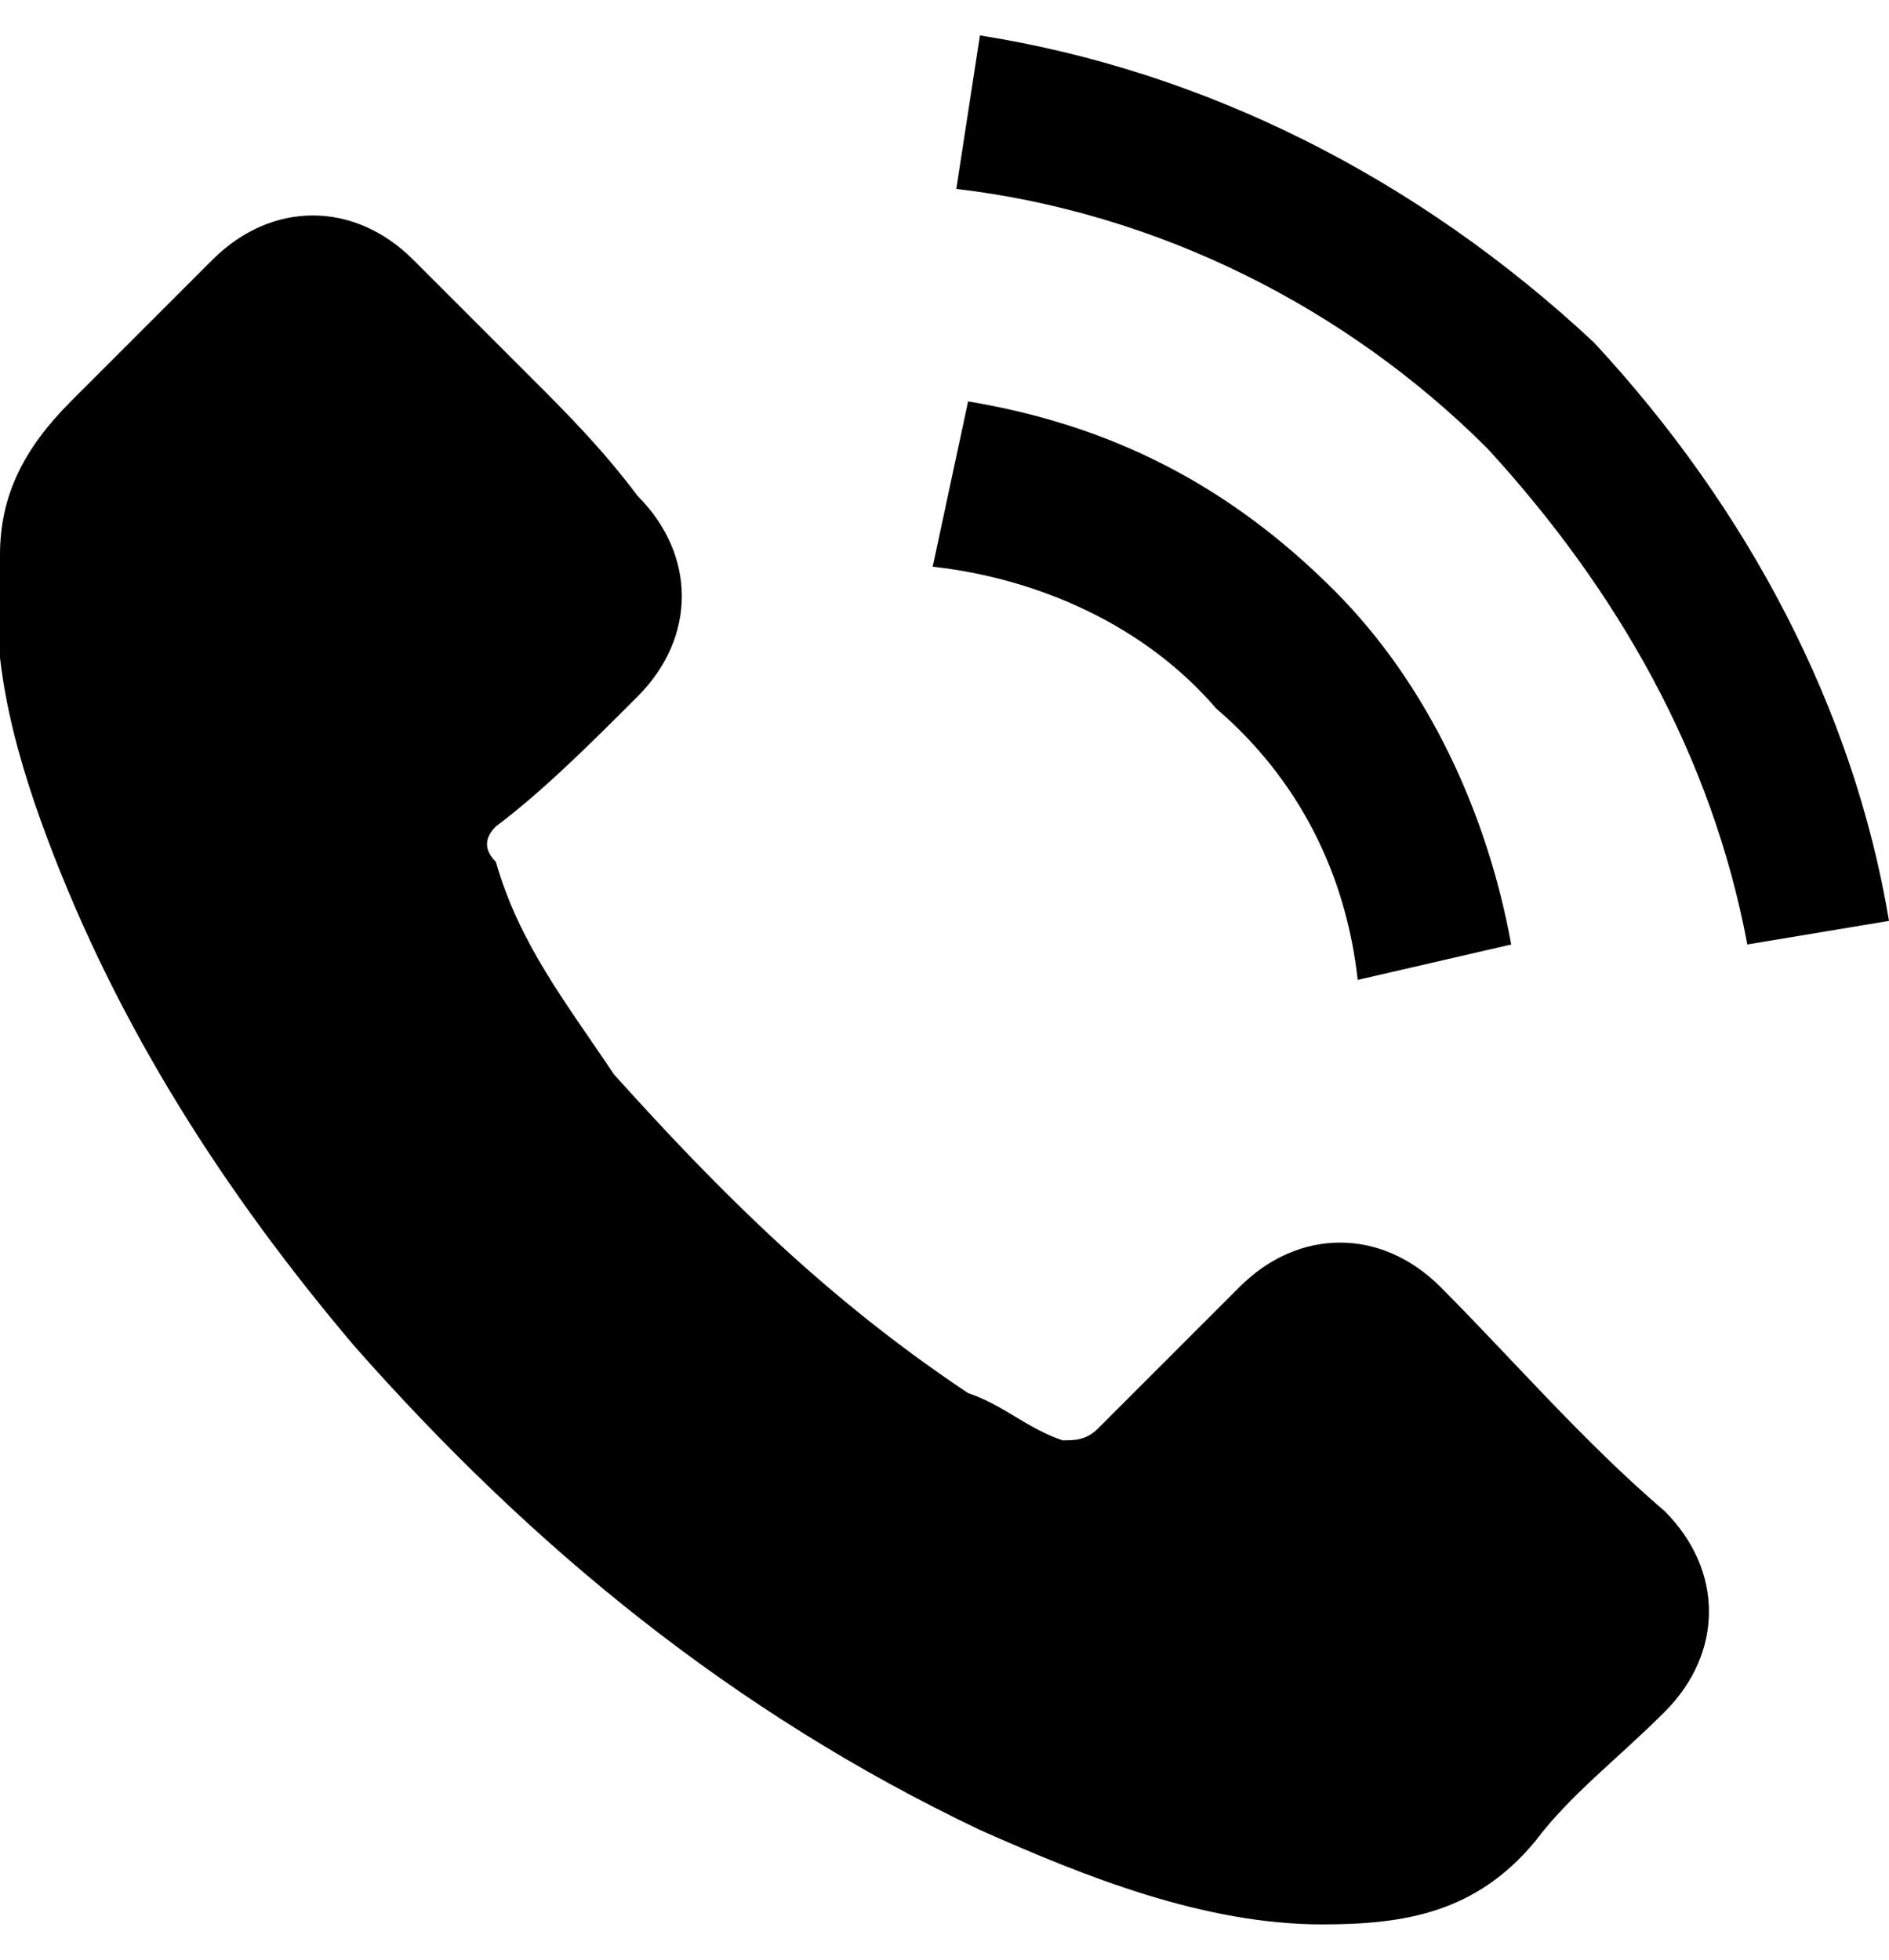 <?xml version="1.0" encoding="utf-8"?>
<!-- Generator: Adobe Illustrator 21.0.0, SVG Export Plug-In . SVG Version: 6.00 Build 0)  -->
<svg version="1.1" id="Layer_1" xmlns="http://www.w3.org/2000/svg" xmlns:xlink="http://www.w3.org/1999/xlink" x="0px" y="0px"
	 viewBox="0 0 16 16.6" style="enable-background:new 0 0 16 16.6;" xml:space="preserve">
<g>
	<g>
		<path d="M12.2,10.9c-0.5-0.5-1.2-0.5-1.7,0c-0.4,0.4-0.8,0.8-1.2,1.2c-0.1,0.1-0.2,0.1-0.3,0.1c-0.3-0.1-0.5-0.3-0.8-0.4
			C7,11,6.1,10.1,5.2,9.1C4.8,8.5,4.4,8,4.2,7.3C4.1,7.2,4.1,7.1,4.2,7C4.6,6.7,5,6.3,5.4,5.9c0.5-0.5,0.5-1.2,0-1.7
			C5.1,3.8,4.8,3.5,4.5,3.2c-0.3-0.3-0.6-0.6-1-1C3,1.7,2.3,1.7,1.8,2.2C1.4,2.6,1,3,0.6,3.4C0.2,3.8,0,4.2,0,4.7
			c-0.1,0.8,0.1,1.6,0.4,2.4c0.6,1.6,1.5,3,2.6,4.3c1.5,1.7,3.2,3.1,5.3,4.1c0.9,0.4,1.9,0.8,2.9,0.8c0.7,0,1.3-0.1,1.8-0.7
			c0.3-0.4,0.7-0.7,1.1-1.1c0.5-0.5,0.5-1.2,0-1.7C13.4,12.2,12.8,11.5,12.2,10.9z M11.5,8.3L12.8,8c-0.2-1.1-0.7-2.2-1.5-3
			c-0.9-0.9-1.9-1.4-3.1-1.6L7.9,4.8C8.8,4.9,9.7,5.3,10.3,6C11,6.6,11.4,7.4,11.5,8.3z M13.5,2.9C12,1.5,10.2,0.6,8.3,0.3L8.1,1.6
			c1.7,0.2,3.3,1,4.5,2.2C13.7,5,14.5,6.4,14.8,8L16,7.8C15.7,6,14.8,4.3,13.5,2.9z"/>
	</g>
</g>
</svg>
